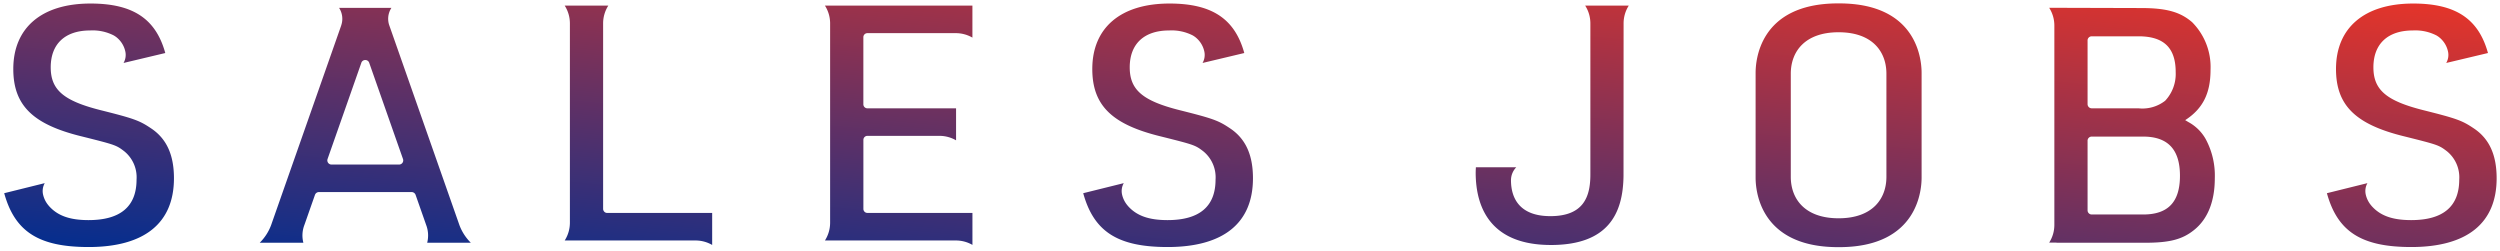 <svg xmlns="http://www.w3.org/2000/svg" xmlns:xlink="http://www.w3.org/1999/xlink" width="367.859" height="36.906" viewBox="0 0 367.859 36.906"><defs><linearGradient id="a" x1="1" x2="0" y2="1" gradientUnits="objectBoundingBox"><stop offset="0" stop-color="#e83428"/><stop offset="1" stop-color="#012e90"/></linearGradient></defs><g transform="translate(-100.382 -2079.659)"><path d="M-10855.156-543.135c-11.818,0-12.137-8.759-12.137-10.238v-15.39c0-1.48.318-10.238,12.137-10.238h.154c11.815,0,12.134,8.759,12.134,10.238v15.39c0,1.48-.318,10.238-12.134,10.238Zm-6.96-25.519,0,.008v15.158l0,.006c0,3.233,2.049,6.1,7.036,6.1s7.035-2.865,7.035-6.1l0-.006v-15.158l0-.008c0-3.233-2.049-6.1-7.035-6.1S-10862.116-571.887-10862.116-568.654Zm78.888,17.581,5.961-1.48a2.37,2.37,0,0,0-.24,1.709,3.728,3.728,0,0,0,.8,1.58c.006.008.015.02.02.028,1.287,1.485,3.122,2.122,5.86,2.122,4.693,0,7.069-2,7.069-5.964a4.933,4.933,0,0,0-1.854-4.2c-1.161-.879-1.332-.93-6.2-2.15-7.242-1.762-10.079-4.6-10.079-9.923,0-6.061,4.171-9.63,11.355-9.63,6.257,0,9.618,2.248,11.006,7.282l-6.143,1.463a2.349,2.349,0,0,0,.26-1.7,3.654,3.654,0,0,0-1.41-2.167c-.089-.059-.179-.123-.271-.176a6.831,6.831,0,0,0-3.5-.74c-3.649,0-5.794,1.954-5.794,5.425,0,3.325,1.913,4.936,7.357,6.307,4.866,1.22,5.679,1.513,7.359,2.638,2.317,1.516,3.417,3.909,3.417,7.382,0,6.6-4.344,10.115-12.572,10.115C-10778.133-543.154-10781.665-545.4-10783.229-551.072Zm-183,0,5.964-1.48a2.357,2.357,0,0,0-.243,1.709,3.755,3.755,0,0,0,.8,1.58l.02.028c1.284,1.485,3.121,2.122,5.86,2.122,4.693,0,7.069-2,7.069-5.964a4.936,4.936,0,0,0-1.854-4.2c-1.162-.879-1.335-.93-6.2-2.15-7.243-1.762-10.082-4.6-10.082-9.923,0-6.061,4.174-9.63,11.357-9.63,6.257,0,9.616,2.248,11.007,7.282l-6.143,1.463a2.36,2.36,0,0,0,.26-1.7,3.663,3.663,0,0,0-1.41-2.167c-.09-.059-.179-.123-.271-.176h0a6.821,6.821,0,0,0-3.5-.74c-3.651,0-5.793,1.954-5.793,5.425,0,3.325,1.912,4.936,7.356,6.307,4.867,1.22,5.68,1.513,7.357,2.638,2.317,1.516,3.42,3.909,3.42,7.382,0,6.6-4.347,10.115-12.572,10.115C-10961.132-543.154-10964.667-545.4-10966.23-551.072Zm-158.771,0,5.964-1.48a2.353,2.353,0,0,0-.24,1.709,3.717,3.717,0,0,0,.8,1.58l.02.028c1.284,1.485,3.122,2.122,5.86,2.122,4.693,0,7.069-2,7.069-5.964a4.928,4.928,0,0,0-1.854-4.2c-1.161-.879-1.335-.93-6.2-2.15-7.242-1.762-10.082-4.6-10.082-9.923,0-6.061,4.174-9.63,11.355-9.63,6.26,0,9.618,2.248,11.009,7.282l-6.143,1.463a2.366,2.366,0,0,0,.26-1.7,3.659,3.659,0,0,0-1.41-2.167c-.089-.059-.179-.123-.271-.176h0a6.82,6.82,0,0,0-3.5-.74c-3.652,0-5.794,1.954-5.794,5.425,0,3.325,1.91,4.936,7.357,6.307,4.866,1.22,5.679,1.513,7.359,2.638,2.317,1.516,3.417,3.909,3.417,7.382,0,6.6-4.344,10.115-12.572,10.115C-11119.9-543.154-11123.435-545.4-11125-551.072Zm216.518-3.063c0-.181.02-.572.028-.751l5.941,0a2.748,2.748,0,0,0-.776,1.89c0,2.792,1.388,5.3,5.793,5.3,4.895,0,5.886-2.862,5.889-6.095v-22.269a4.849,4.849,0,0,0-.765-2.616h6.416a4.865,4.865,0,0,0-.763,2.6c0,.014-.011,22.414-.011,22.425-.056,5.57-2.248,10.2-10.686,10.2C-10905.917-543.453-10908.483-548.507-10908.483-554.135Zm-76.5,10.021h-19.254a4.872,4.872,0,0,0,.763-2.616v-29.327a4.864,4.864,0,0,0-.763-2.616h21.7v4.707a4.868,4.868,0,0,0-2.443-.656l-13.011,0a.592.592,0,0,0-.592.589v9.884a.593.593,0,0,0,.578.589h13.063v4.707a4.867,4.867,0,0,0-2.445-.656h-10.6a.592.592,0,0,0-.592.592v10.16a.587.587,0,0,0,.572.586h15.474v4.707A4.865,4.865,0,0,0-10984.984-544.115Zm-38.292,0h-19.254a4.873,4.873,0,0,0,.765-2.616v-29.327a4.866,4.866,0,0,0-.765-2.616h6.416a4.865,4.865,0,0,0-.763,2.6v27.3a.613.613,0,0,0,.369.564c.017.006.033.006.05.011a.509.509,0,0,0,.174.034h15.453v4.707A4.87,4.87,0,0,0-11023.276-544.115Zm200.254.335v-.02h-1.078a4.83,4.83,0,0,0,.763-2.613V-575.74a4.839,4.839,0,0,0-.763-2.616l13.533.039c3.728,0,5.76.578,7.5,2.08a9.351,9.351,0,0,1,2.711,7.014c0,3.434-1.114,5.707-3.73,7.4l.483.29a6.427,6.427,0,0,1,2.519,2.468,11.318,11.318,0,0,1,1.356,5.8c0,3.434-1.063,6.047-3.1,7.645-1.7,1.354-3.582,1.837-7.117,1.837Zm4.573-15.015v10.247a.611.611,0,0,0,.611.609h7.561c3.68,0,5.422-1.837,5.422-5.707s-1.789-5.757-5.422-5.757h-7.561A.611.611,0,0,0-10818.449-558.8Zm0-14.753v9.376a.611.611,0,0,0,.611.609h6.882a5.436,5.436,0,0,0,3.923-1.114,5.772,5.772,0,0,0,1.55-4.208c0-3.579-1.745-5.274-5.473-5.274h-6.882A.611.611,0,0,0-10818.449-573.548Zm-244.314,29.76a4.325,4.325,0,0,0-.154-2.616c-.047-.137-.655-1.865-1.552-4.42a.624.624,0,0,0-.584-.416h-13.642a.622.622,0,0,0-.583.416c-.9,2.555-1.5,4.283-1.553,4.42a4.3,4.3,0,0,0-.153,2.616h-6.416a7.162,7.162,0,0,0,1.675-2.6c.02-.059,10.289-29.3,10.309-29.361l0-.014a2.957,2.957,0,0,0-.287-2.538l-.028-.045h7.706l-.033.053a2.943,2.943,0,0,0-.285,2.521l.009.022c.02.059,10.288,29.3,10.308,29.361a7.191,7.191,0,0,0,1.676,2.6Zm-9.691-26.468c-1.394,3.973-3.316,9.448-4.97,14.153a.614.614,0,0,0,.584.815h9.934a.612.612,0,0,0,.583-.815c-1.652-4.7-3.573-10.18-4.97-14.153a.6.6,0,0,0-.58-.413A.606.606,0,0,0-11072.455-570.256Z" transform="translate(11226.001 2659.16)" fill="url(#a)"/><path d="M-11020.331-542.595l-.75-.434a4.394,4.394,0,0,0-2.2-.586h-20.162l.485-.767a4.385,4.385,0,0,0,.688-2.349v-29.327a4.376,4.376,0,0,0-.687-2.348l-.488-.768h8.234l-.486.768a4.389,4.389,0,0,0-.685,2.333v27.3a.11.11,0,0,0,.044.091l.036.011.01,0,.011,0h15.945Zm-21.372-2.02h18.427a5.409,5.409,0,0,1,1.945.362v-3.416h-14.953a1,1,0,0,1-.308-.051.64.64,0,0,1-.074-.02l-.042-.016a1.115,1.115,0,0,1-.669-1.022v-27.3a5.36,5.36,0,0,1,.436-2.1h-4.761a5.355,5.355,0,0,1,.437,2.116v29.327A5.349,5.349,0,0,1-11041.7-544.615Zm59.662,2.019-.75-.433a4.391,4.391,0,0,0-2.193-.586h-20.162l.485-.767a4.39,4.39,0,0,0,.686-2.349v-29.327a4.373,4.373,0,0,0-.685-2.348l-.488-.768h23.107v6.073l-.75-.433a4.394,4.394,0,0,0-2.193-.589l-13.011,0a.092.092,0,0,0-.092.089v9.884a.094.094,0,0,0,.088.089h13.554v6.075l-.751-.435a4.379,4.379,0,0,0-2.194-.589h-10.6a.092.092,0,0,0-.092.092v10.16a.087.087,0,0,0,.085.086h15.961Zm-21.37-2.019h18.427a5.4,5.4,0,0,1,1.943.362v-3.416h-14.991a1.086,1.086,0,0,1-1.055-1.086v-10.16a1.093,1.093,0,0,1,1.092-1.092h10.6a5.387,5.387,0,0,1,1.945.363v-3.415h-12.576a1.1,1.1,0,0,1-1.065-1.089v-9.884a1.092,1.092,0,0,1,1.092-1.089l13.011,0a5.383,5.383,0,0,1,1.943.364v-3.415h-20.37a5.347,5.347,0,0,1,.436,2.116v29.327A5.374,5.374,0,0,1-11003.411-544.615Zm148.409,1.98h-.154a15.881,15.881,0,0,1-7.105-1.444,9.606,9.606,0,0,1-3.812-3.346,11.209,11.209,0,0,1-1.719-5.948v-15.39a11.209,11.209,0,0,1,1.719-5.948,9.606,9.606,0,0,1,3.813-3.346,15.881,15.881,0,0,1,7.105-1.444h.154a15.869,15.869,0,0,1,7.1,1.444,9.606,9.606,0,0,1,3.813,3.346,11.214,11.214,0,0,1,1.718,5.948v15.39a11.214,11.214,0,0,1-1.718,5.948,9.606,9.606,0,0,1-3.812,3.346A15.869,15.869,0,0,1-10855-542.635Zm-.154-35.866c-10.8,0-11.637,7.454-11.637,9.738v15.39c0,2.284.839,9.738,11.637,9.738h.154c10.795,0,11.634-7.454,11.634-9.738v-15.39c0-2.284-.839-9.738-11.634-9.738Zm84.324,35.847c-7.524,0-11.256-2.4-12.879-8.285l-.136-.495,8.973-2.228-2.011,1.45a1.888,1.888,0,0,0-.137,1.25,3.226,3.226,0,0,0,.688,1.371l.017.019.015.021.006.008c1.168,1.334,2.854,1.929,5.465,1.929,4.421,0,6.569-1.787,6.569-5.464a4.444,4.444,0,0,0-1.646-3.8l-.009-.006c-1.074-.813-1.187-.852-6.021-2.063-3.787-.921-6.326-2.114-7.985-3.754a8.738,8.738,0,0,1-2.473-6.654,9.433,9.433,0,0,1,3.16-7.469,10.445,10.445,0,0,1,3.743-1.987,16.966,16.966,0,0,1,4.952-.674,13.509,13.509,0,0,1,7.605,1.836,9.662,9.662,0,0,1,3.883,5.812l.138.5-6.646,1.583-.267-.963a.49.49,0,0,0-.261.193,1.888,1.888,0,0,0,.184-1.307,3.135,3.135,0,0,0-1.209-1.869l-.068-.046c-.06-.04-.115-.078-.166-.107a6.376,6.376,0,0,0-3.251-.673c-3.414,0-5.294,1.749-5.294,4.925a4.22,4.22,0,0,0,1.462,3.506,13.9,13.9,0,0,0,5.518,2.316c4.927,1.235,5.77,1.539,7.516,2.708,2.448,1.6,3.639,4.155,3.639,7.8,0,3.445-1.14,6.11-3.387,7.921C-10763.365-543.561-10766.623-542.654-10770.832-542.654Zm-11.771-8.058c1.563,5.069,4.913,7.058,11.771,7.058,3.975,0,7.022-.832,9.058-2.473,2-1.612,3.015-4.015,3.015-7.143,0-3.327-1.014-5.54-3.19-6.964l0,0c-1.617-1.083-2.425-1.371-7.2-2.569-2.909-.733-4.735-1.511-5.923-2.526a5.2,5.2,0,0,1-1.812-4.267,5.784,5.784,0,0,1,1.688-4.38,6.619,6.619,0,0,1,4.605-1.545,7.3,7.3,0,0,1,3.752.807c.08.047.157.1.225.144l.07.047.02.014a4.165,4.165,0,0,1,1.6,2.456,2.849,2.849,0,0,1,.029,1.118l4.737-1.128c-1.412-4.491-4.548-6.417-10.377-6.417-6.9,0-10.855,3.328-10.855,9.13,0,5.094,2.719,7.739,9.7,9.437,4.834,1.211,5.127,1.285,6.382,2.234a5.4,5.4,0,0,1,2.055,4.6,6.014,6.014,0,0,1-1.952,4.849,8.548,8.548,0,0,1-5.617,1.615c-2.939,0-4.863-.708-6.238-2.294l-.03-.035-.01-.017a4.209,4.209,0,0,1-.884-1.766,2.843,2.843,0,0,1-.041-1.12Zm-171.229,8.058c-7.526,0-11.259-2.4-12.882-8.285l-.136-.495,9.417-2.337-2.458,1.571a1.9,1.9,0,0,0-.134,1.238,3.248,3.248,0,0,0,.69,1.371l.017.02.02.028c1.165,1.334,2.853,1.93,5.466,1.93,4.421,0,6.569-1.787,6.569-5.464a4.446,4.446,0,0,0-1.646-3.8l-.009-.006c-1.074-.813-1.187-.851-6.021-2.064-3.787-.921-6.326-2.114-7.986-3.754a8.739,8.739,0,0,1-2.474-6.654,9.431,9.431,0,0,1,3.161-7.469,10.455,10.455,0,0,1,3.745-1.987,16.955,16.955,0,0,1,4.951-.674,13.506,13.506,0,0,1,7.6,1.836,9.675,9.675,0,0,1,3.885,5.812l.138.5-6.646,1.583-.283-.958a.492.492,0,0,0-.245.19,1.908,1.908,0,0,0,.185-1.309,3.149,3.149,0,0,0-1.208-1.868l-.081-.054c-.039-.026-.076-.052-.111-.074l-.047-.027a6.36,6.36,0,0,0-3.248-.672c-3.413,0-5.293,1.749-5.293,4.925a4.222,4.222,0,0,0,1.461,3.506,13.893,13.893,0,0,0,5.518,2.316c4.928,1.235,5.771,1.539,7.514,2.708,2.45,1.605,3.642,4.156,3.642,7.8,0,3.445-1.14,6.11-3.388,7.921C-10946.365-543.561-10949.624-542.654-10953.831-542.654Zm-11.773-8.058c1.563,5.069,4.914,7.058,11.773,7.058,3.974,0,7.021-.832,9.057-2.473,2-1.612,3.016-4.015,3.016-7.142,0-3.325-1.015-5.538-3.193-6.964l0,0c-1.614-1.083-2.422-1.371-7.2-2.569-2.909-.733-4.735-1.511-5.923-2.526a5.206,5.206,0,0,1-1.812-4.267,5.786,5.786,0,0,1,1.687-4.38,6.62,6.62,0,0,1,4.606-1.545,7.453,7.453,0,0,1,3.63.74h0l.119.067c.078.045.147.092.214.137l.08.053.022.015a4.17,4.17,0,0,1,1.6,2.456,2.835,2.835,0,0,1,.029,1.118l4.738-1.128c-1.415-4.491-4.551-6.417-10.378-6.417-6.9,0-10.857,3.328-10.857,9.13,0,5.093,2.72,7.739,9.7,9.437,4.834,1.212,5.127,1.286,6.381,2.234a5.4,5.4,0,0,1,2.056,4.6,6.014,6.014,0,0,1-1.952,4.849,8.548,8.548,0,0,1-5.617,1.615c-2.942,0-4.866-.708-6.238-2.295l-.018-.02-.02-.028a4.24,4.24,0,0,1-.889-1.768,2.835,2.835,0,0,1-.041-1.122Zm-147,8.058c-7.523,0-11.256-2.4-12.881-8.285l-.137-.495,8.976-2.227-2.012,1.45a1.882,1.882,0,0,0-.137,1.248,3.216,3.216,0,0,0,.688,1.372l.017.02.02.028c1.165,1.334,2.853,1.93,5.466,1.93,4.421,0,6.569-1.787,6.569-5.464a4.44,4.44,0,0,0-1.646-3.8l-.009-.007c-1.072-.812-1.186-.851-6.021-2.063-3.788-.921-6.326-2.114-7.987-3.754a8.739,8.739,0,0,1-2.474-6.654,9.431,9.431,0,0,1,3.161-7.469,10.443,10.443,0,0,1,3.744-1.987,16.953,16.953,0,0,1,4.95-.674,13.511,13.511,0,0,1,7.606,1.836,9.674,9.674,0,0,1,3.885,5.812l.138.5-11.31,2.694,4.187-1.979a1.892,1.892,0,0,0,.133-1.208,3.141,3.141,0,0,0-1.209-1.869l-.068-.046-.122-.081-.048-.027a6.358,6.358,0,0,0-3.247-.672c-3.414,0-5.294,1.749-5.294,4.925a4.219,4.219,0,0,0,1.461,3.506,13.884,13.884,0,0,0,5.519,2.316c4.926,1.235,5.77,1.539,7.514,2.707,2.45,1.6,3.641,4.155,3.641,7.8,0,3.445-1.14,6.11-3.387,7.921C-11105.134-543.561-11108.393-542.654-11112.6-542.654Zm-11.773-8.058c1.566,5.07,4.916,7.058,11.773,7.058,3.975,0,7.022-.832,9.058-2.473,2-1.612,3.015-4.015,3.015-7.143,0-3.327-1.014-5.539-3.19-6.964l0,0c-1.617-1.083-2.425-1.371-7.2-2.569-2.91-.732-4.737-1.511-5.924-2.526a5.2,5.2,0,0,1-1.812-4.267,5.785,5.785,0,0,1,1.687-4.38,6.622,6.622,0,0,1,4.607-1.545,7.452,7.452,0,0,1,3.629.74h0l.119.067c.081.047.158.1.226.144l.07.047.02.014a4.177,4.177,0,0,1,1.6,2.456,2.835,2.835,0,0,1,.028,1.118l4.738-1.128c-1.415-4.491-4.551-6.417-10.38-6.417-6.9,0-10.855,3.328-10.855,9.13,0,5.093,2.72,7.739,9.7,9.437,4.835,1.212,5.129,1.286,6.382,2.234a5.4,5.4,0,0,1,2.055,4.6,6.014,6.014,0,0,1-1.952,4.849,8.548,8.548,0,0,1-5.617,1.615c-2.942,0-4.866-.708-6.238-2.295l-.018-.02-.02-.028a4.206,4.206,0,0,1-.887-1.77,2.823,2.823,0,0,1-.042-1.12Zm226.959,7.76c-4.081,0-7.143-1.145-9.1-3.4a11.531,11.531,0,0,1-2.468-7.779c0-.187.019-.557.028-.755l.023-.5,9.716,0-3.027.941a2.263,2.263,0,0,0-.547,1.451c0,2.188.918,4.8,5.293,4.8,4.744,0,5.386-2.828,5.389-5.6v-22.269a4.358,4.358,0,0,0-.687-2.347l-.49-.769h8.236l-.486.768a4.389,4.389,0,0,0-.685,2.333c0,.006,0,6.268-.006,12.172,0,5.26,0,10.236,0,10.252-.033,3.3-.792,5.756-2.322,7.519a8.415,8.415,0,0,1-3.467,2.343A15.488,15.488,0,0,1-10897.416-542.953Zm-10.562-11.434c0,.1-.006.19-.006.251,0,4.645,1.833,10.182,10.567,10.182,3.8,0,6.449-.929,8.108-2.841,1.367-1.576,2.047-3.822,2.077-6.868,0,0,0-4.981,0-10.247,0-5.9.006-12.154.006-12.173a5.36,5.36,0,0,1,.436-2.1h-4.76a5.36,5.36,0,0,1,.436,2.116V-553.8a7.229,7.229,0,0,1-1.214,4.564c-1.049,1.366-2.742,2.03-5.175,2.03a6.39,6.39,0,0,1-4.916-1.763,5.747,5.747,0,0,1-1.377-4.034,3.191,3.191,0,0,1,.324-1.39Zm98.038,11.107h-13.583v-.02h-1.491l.492-.769a4.348,4.348,0,0,0,.684-2.344V-575.74a4.353,4.353,0,0,0-.684-2.347l-.493-.772,14.449.042c3.843,0,5.965.6,7.829,2.2l.012.01a9.8,9.8,0,0,1,2.873,7.382c0,3.342-1.031,5.649-3.322,7.375a6.676,6.676,0,0,1,2.525,2.53,11.764,11.764,0,0,1,1.425,6.057c0,3.569-1.138,6.349-3.29,8.038C-10804.287-543.807-10806.3-543.28-10809.939-543.28Zm-12.583-1h12.583c3.427,0,5.208-.452,6.8-1.728,1.906-1.5,2.911-4,2.911-7.254a10.79,10.79,0,0,0-1.286-5.549l0-.007a5.992,5.992,0,0,0-2.355-2.3l-1.158-.7.674-.436c2.455-1.587,3.5-3.675,3.5-6.979a8.822,8.822,0,0,0-2.543-6.639c-1.657-1.424-3.6-1.954-7.173-1.954l-12.7-.037a5.368,5.368,0,0,1,.433,2.114v29.327a5.352,5.352,0,0,1-.434,2.113h.749Zm-232.63.992h-8.273l.181-.637a3.845,3.845,0,0,0-.145-2.314c-.024-.071-.2-.57-.465-1.325l-1.087-3.094a.125.125,0,0,0-.112-.082h-13.642a.123.123,0,0,0-.111.081c-.655,1.869-1.157,3.295-1.4,3.98l-.155.44a3.829,3.829,0,0,0-.145,2.313l.184.638h-8.274l.838-.851a6.693,6.693,0,0,0,1.56-2.413c.062-.177,1.353-3.855,5.072-14.447,2.556-7.28,5.2-14.808,5.235-14.911l.006-.018a2.447,2.447,0,0,0-.239-2.107l-.514-.81h9.519l-.513.818a2.432,2.432,0,0,0-.239,2.083l.014.037,5.068,14.438c3.82,10.88,5.159,14.695,5.235,14.913h0a6.712,6.712,0,0,0,1.562,2.416Zm-7-1h4.719a7.3,7.3,0,0,1-1.056-1.932l0-.01c-.034-.1-2.677-7.627-5.233-14.907-3.667-10.444-4.974-14.166-5.068-14.437l-.013-.033a3.431,3.431,0,0,1-.006-2.237h-6.114a3.44,3.44,0,0,1-.007,2.247l-.006.016h0c-.071.2-1.408,4.013-5.236,14.914-2.477,7.052-5.037,14.344-5.071,14.443a7.225,7.225,0,0,1-1.057,1.937h4.717a5.115,5.115,0,0,1,.29-2.282l.155-.441c.24-.685.742-2.111,1.4-3.979a1.12,1.12,0,0,1,1.055-.75h13.642a1.124,1.124,0,0,1,1.056.749l1.087,3.1c.275.785.441,1.258.466,1.329A5.115,5.115,0,0,1-11062.157-544.288Zm207.077-2.6a7.862,7.862,0,0,1-5.739-1.981,6.276,6.276,0,0,1-1.8-4.493l0-.007v-15.364l0-.01a6.291,6.291,0,0,1,1.8-4.532,7.862,7.862,0,0,1,5.739-1.981,7.861,7.861,0,0,1,5.738,1.981,6.287,6.287,0,0,1,1.8,4.532l0,.01v15.364l0,.007a6.276,6.276,0,0,1-1.8,4.493A7.862,7.862,0,0,1-10855.08-546.884Zm-6.539-6.726,0,.006v.122c0,3.505,2.443,5.6,6.536,5.6s6.535-2.093,6.535-5.6v-.122l0-.006v-14.952l0-.008v-.084c0-3.505-2.443-5.6-6.535-5.6s-6.536,2.093-6.536,5.6v.084l0,.008Zm51.342,6.17h-7.561a1.112,1.112,0,0,1-1.111-1.109V-558.8a1.112,1.112,0,0,1,1.111-1.109h7.561a5.84,5.84,0,0,1,4.437,1.584,6.606,6.606,0,0,1,1.485,4.673,6.467,6.467,0,0,1-1.469,4.649A5.814,5.814,0,0,1-10810.277-547.44Zm-7.561-11.464a.11.11,0,0,0-.111.109v10.247a.11.11,0,0,0,.111.109h7.561c3.4,0,4.922-1.606,4.922-5.207s-1.563-5.257-4.922-5.257Zm-249.069,4.115h-9.934a1.122,1.122,0,0,1-.913-.469,1.114,1.114,0,0,1-.144-1.01c1.832-5.213,3.69-10.5,4.971-14.154a1.1,1.1,0,0,1,1.053-.747,1.1,1.1,0,0,1,1.053.748c.839,2.387,1.867,5.318,2.914,8.3.694,1.977,1.4,3.976,2.055,5.853a1.107,1.107,0,0,1-.139,1.008A1.123,1.123,0,0,1-11066.907-554.788Zm-4.967-15.38a.106.106,0,0,0-.109.078c-1.28,3.651-3.139,8.942-4.97,14.153a.1.1,0,0,0,.015.1.114.114,0,0,0,.1.049h9.934a.116.116,0,0,0,.1-.05.1.1,0,0,0,.013-.1c-.659-1.878-1.361-3.877-2.055-5.855-1.047-2.98-2.075-5.911-2.915-8.3A.1.1,0,0,0-11071.874-570.169Zm260.918,7.1h-6.882a1.112,1.112,0,0,1-1.111-1.109v-9.376a1.113,1.113,0,0,1,1.111-1.111h6.882a6.17,6.17,0,0,1,4.481,1.435,5.72,5.72,0,0,1,1.491,4.339,6.272,6.272,0,0,1-1.728,4.59C-10807.767-563.4-10808.918-563.064-10810.956-563.064Zm-6.882-10.6a.111.111,0,0,0-.111.111v9.376a.11.11,0,0,0,.111.109h6.882c1.793,0,2.735-.26,3.6-.995a5.331,5.331,0,0,0,1.374-3.827c0-3.3-1.533-4.774-4.973-4.774Z" transform="translate(11226.001 2659.16)" fill="rgba(0,0,0,0)"/></g></svg>